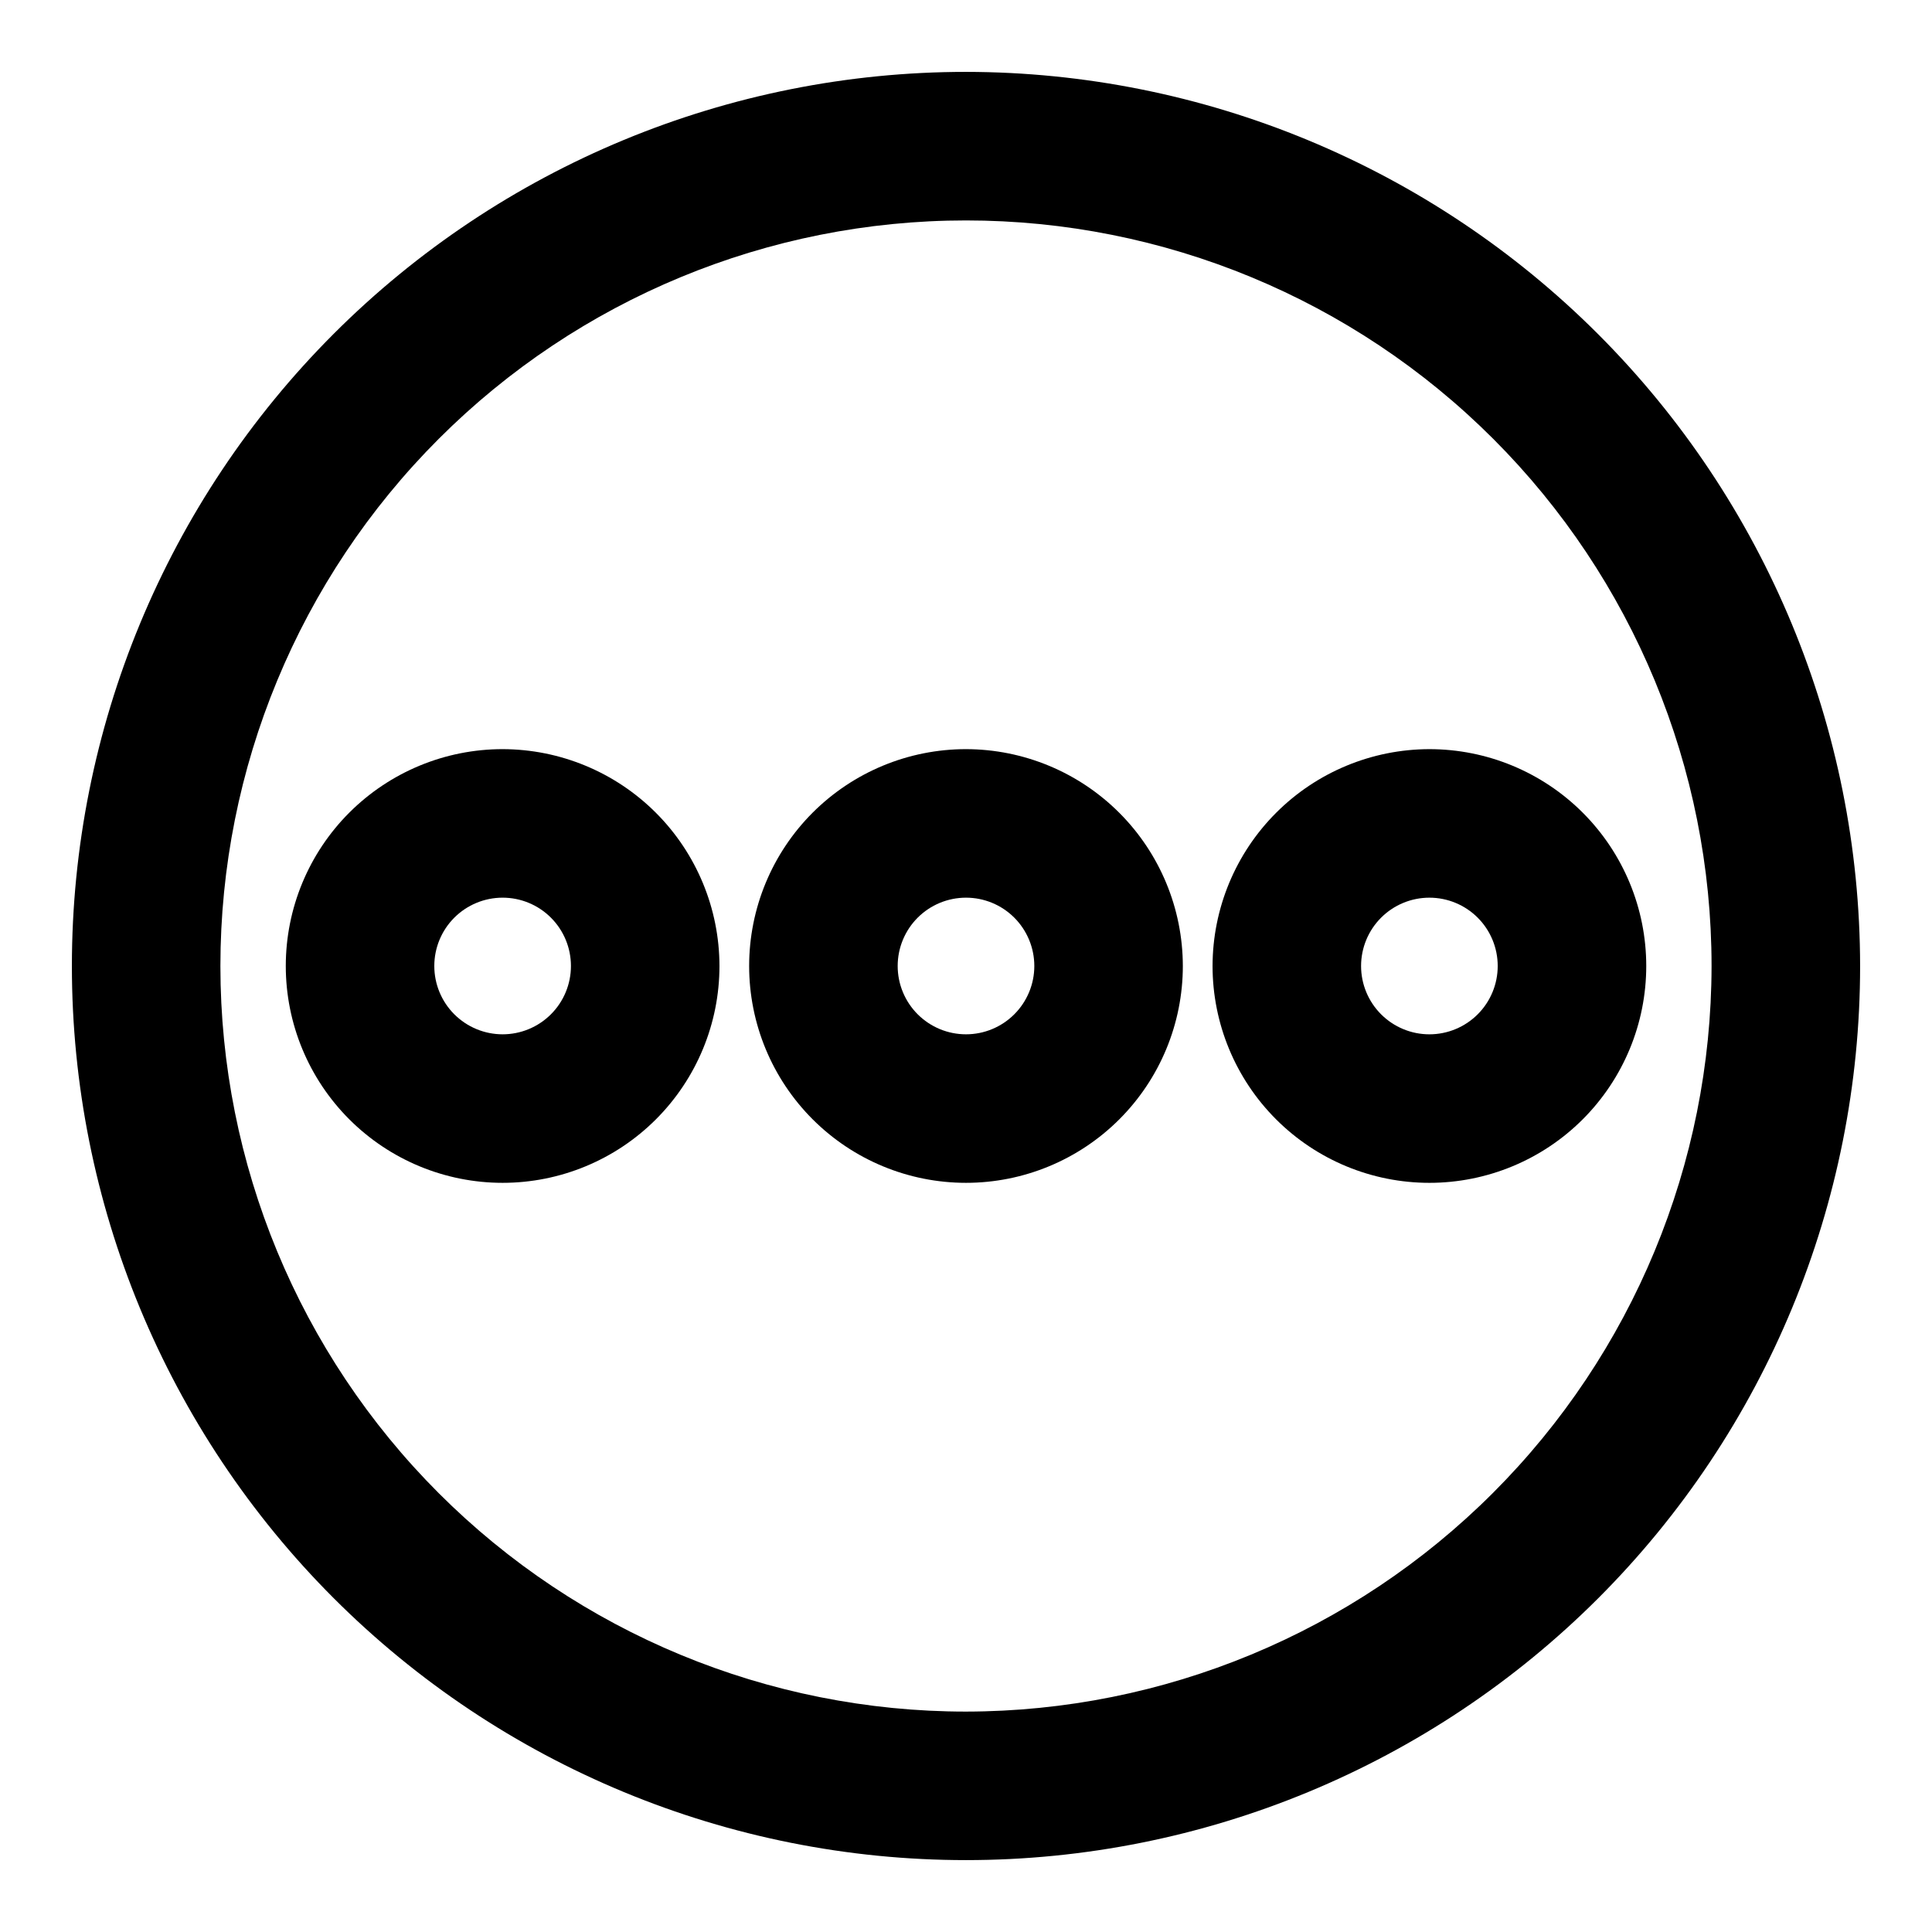 <?xml version="1.0" encoding="UTF-8"?>
<!-- Uploaded to: ICON Repo, www.iconrepo.com, Generator: ICON Repo Mixer Tools -->
<svg fill="#000000" width="800px" height="800px" version="1.1" viewBox="144 144 512 512" xmlns="http://www.w3.org/2000/svg">
 <g>
  <path d="m400 342.53c-15.242 0-29.859 6.055-40.637 16.832-10.777 10.777-16.832 25.395-16.832 40.637 0 15.238 6.055 29.855 16.832 40.633 10.777 10.777 25.395 16.832 40.637 16.832 15.238 0 29.855-6.055 40.633-16.832 10.777-10.777 16.832-25.395 16.832-40.633-0.02-15.234-6.082-29.84-16.855-40.613-10.773-10.773-25.375-16.832-40.609-16.855zm0 75.57v0.004c-4.805 0-9.41-1.91-12.805-5.305-3.394-3.394-5.301-8-5.301-12.801 0-4.805 1.906-9.41 5.301-12.805 3.394-3.394 8-5.301 12.805-5.301 4.801 0 9.406 1.906 12.801 5.301 3.394 3.394 5.305 8 5.305 12.805 0 4.801-1.91 9.406-5.305 12.801s-8 5.305-12.801 5.305z"/>
  <path d="m400 163.05c-62.844 0-123.11 24.965-167.55 69.398-44.434 44.438-69.398 104.71-69.398 167.55 0 62.84 24.965 123.11 69.398 167.55 44.438 44.434 104.71 69.398 167.55 69.398 62.84 0 123.11-24.965 167.55-69.398 44.434-44.438 69.398-104.71 69.398-167.55-0.062-62.824-25.047-123.06-69.469-167.48-44.422-44.422-104.66-69.406-167.48-69.469zm0 434.54c-52.406 0-102.66-20.816-139.72-57.871-37.055-37.055-57.871-87.312-57.871-139.71 0-52.406 20.816-102.66 57.871-139.72s87.312-57.871 139.72-57.871c52.402 0 102.66 20.816 139.71 57.871 37.055 37.055 57.871 87.312 57.871 139.72-0.062 52.383-20.898 102.61-57.941 139.64-37.039 37.043-87.262 57.879-139.64 57.941z"/>
  <path d="m277.2 342.53c-15.242 0-29.859 6.055-40.637 16.832-10.773 10.777-16.828 25.395-16.828 40.637 0 15.238 6.055 29.855 16.828 40.633 10.777 10.777 25.395 16.832 40.637 16.832 15.242 0 29.855-6.055 40.633-16.832 10.777-10.777 16.832-25.395 16.832-40.633-0.02-15.234-6.082-29.84-16.855-40.613-10.77-10.773-25.375-16.832-40.609-16.855zm0 75.57v0.004c-4.801 0-9.406-1.91-12.805-5.305-3.394-3.394-5.301-8-5.301-12.801 0-4.805 1.906-9.41 5.301-12.805 3.398-3.394 8.004-5.301 12.805-5.301 4.801 0 9.406 1.906 12.801 5.301 3.398 3.394 5.305 8 5.305 12.805 0 4.801-1.906 9.406-5.305 12.801-3.394 3.394-8 5.305-12.801 5.305z"/>
  <path d="m465.34 400c0 15.238 6.055 29.855 16.832 40.633 10.777 10.777 25.395 16.832 40.633 16.832 15.242 0 29.859-6.055 40.637-16.832 10.777-10.777 16.832-25.395 16.832-40.633 0-15.242-6.055-29.859-16.832-40.637-10.777-10.777-25.395-16.832-40.637-16.832-15.234 0.023-29.836 6.082-40.609 16.855-10.773 10.773-16.836 25.379-16.855 40.613zm75.57 0c0 4.801-1.906 9.406-5.301 12.801s-8 5.305-12.805 5.305c-4.801 0-9.406-1.91-12.801-5.305s-5.305-8-5.305-12.801c0-4.805 1.91-9.41 5.305-12.805 3.394-3.394 8-5.301 12.801-5.301 4.805 0 9.41 1.906 12.805 5.301 3.394 3.394 5.301 8 5.301 12.805z"/>
 </g>
</svg>